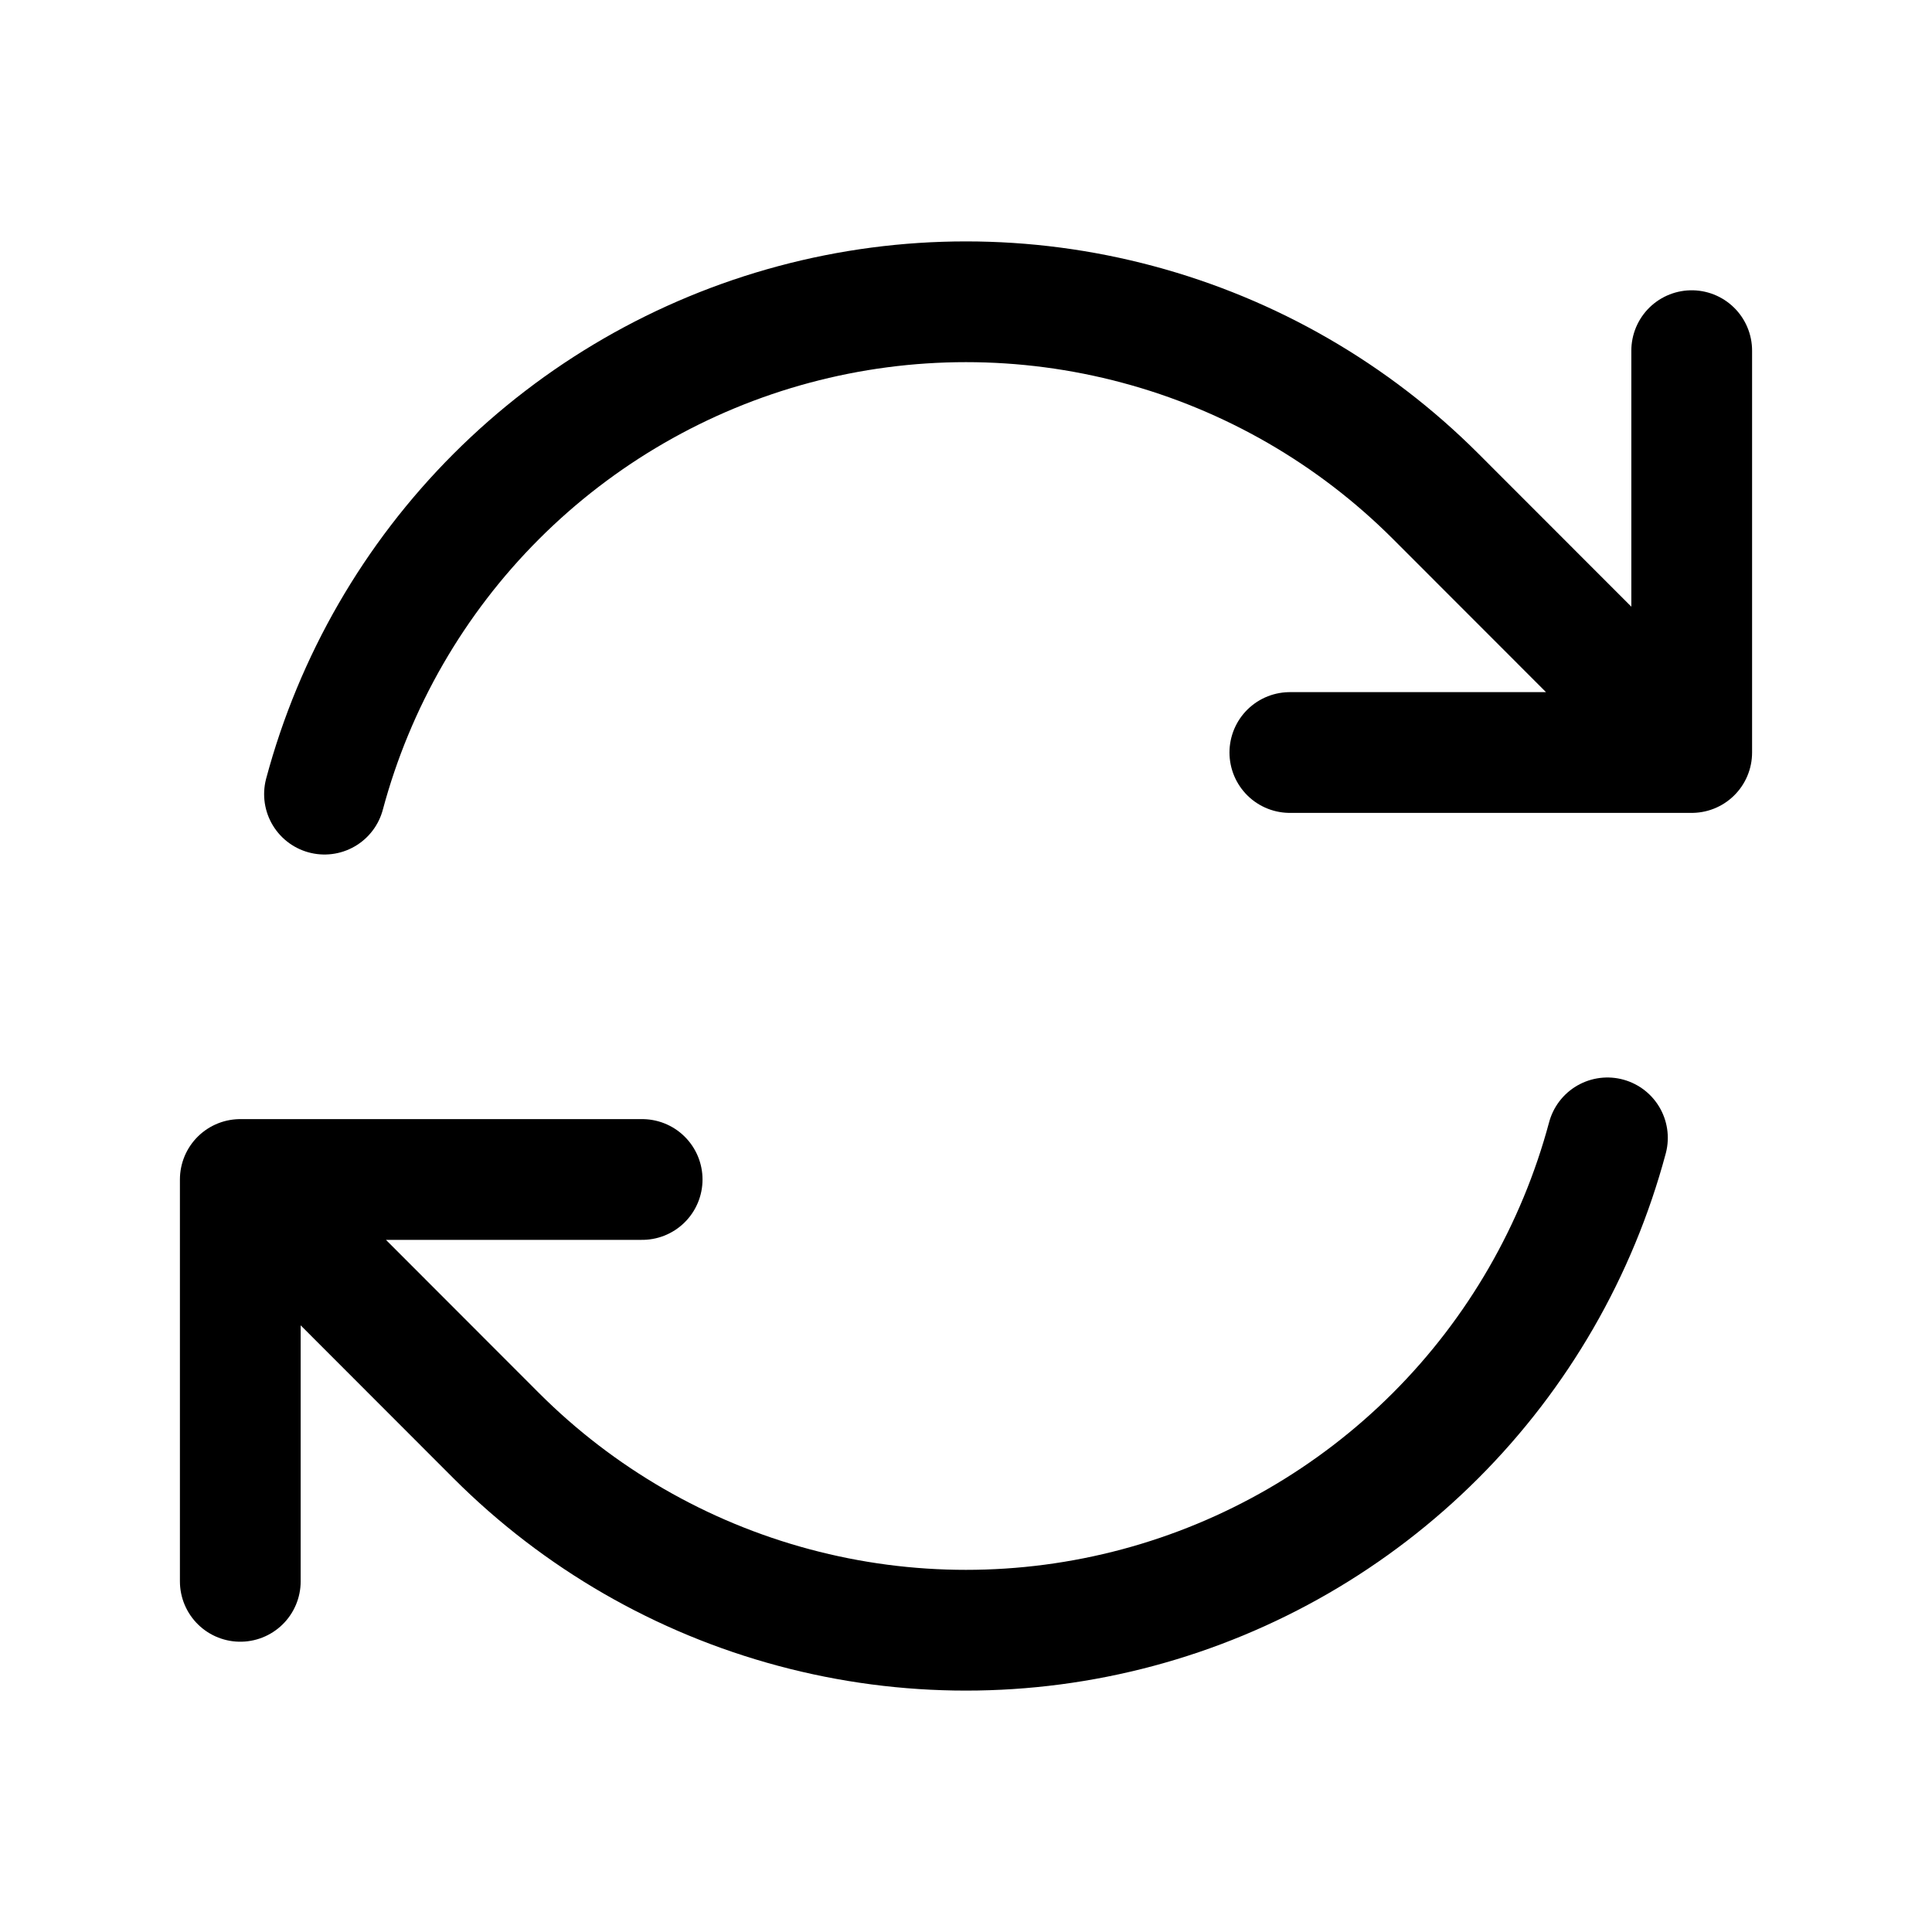 <svg width="24" height="24" viewBox="0 0 24 24" fill="none" xmlns="http://www.w3.org/2000/svg">
<path d="M16.023 9.348H21.015L17.834 6.165C16.81 5.141 15.534 4.404 14.135 4.03C12.736 3.655 11.263 3.655 9.864 4.03C8.465 4.405 7.19 5.142 6.166 6.166C5.142 7.19 4.406 8.466 4.031 9.865M2.985 19.644V14.652M2.985 14.652H7.977M2.985 14.652L6.165 17.835C7.189 18.859 8.465 19.596 9.864 19.97C11.263 20.345 12.736 20.345 14.135 19.97C15.534 19.595 16.809 18.858 17.833 17.834C18.857 16.81 19.593 15.534 19.968 14.135M21.015 4.356V9.346" stroke="black" stroke-width="1.5" stroke-linecap="round" stroke-linejoin="round"/>
</svg>
